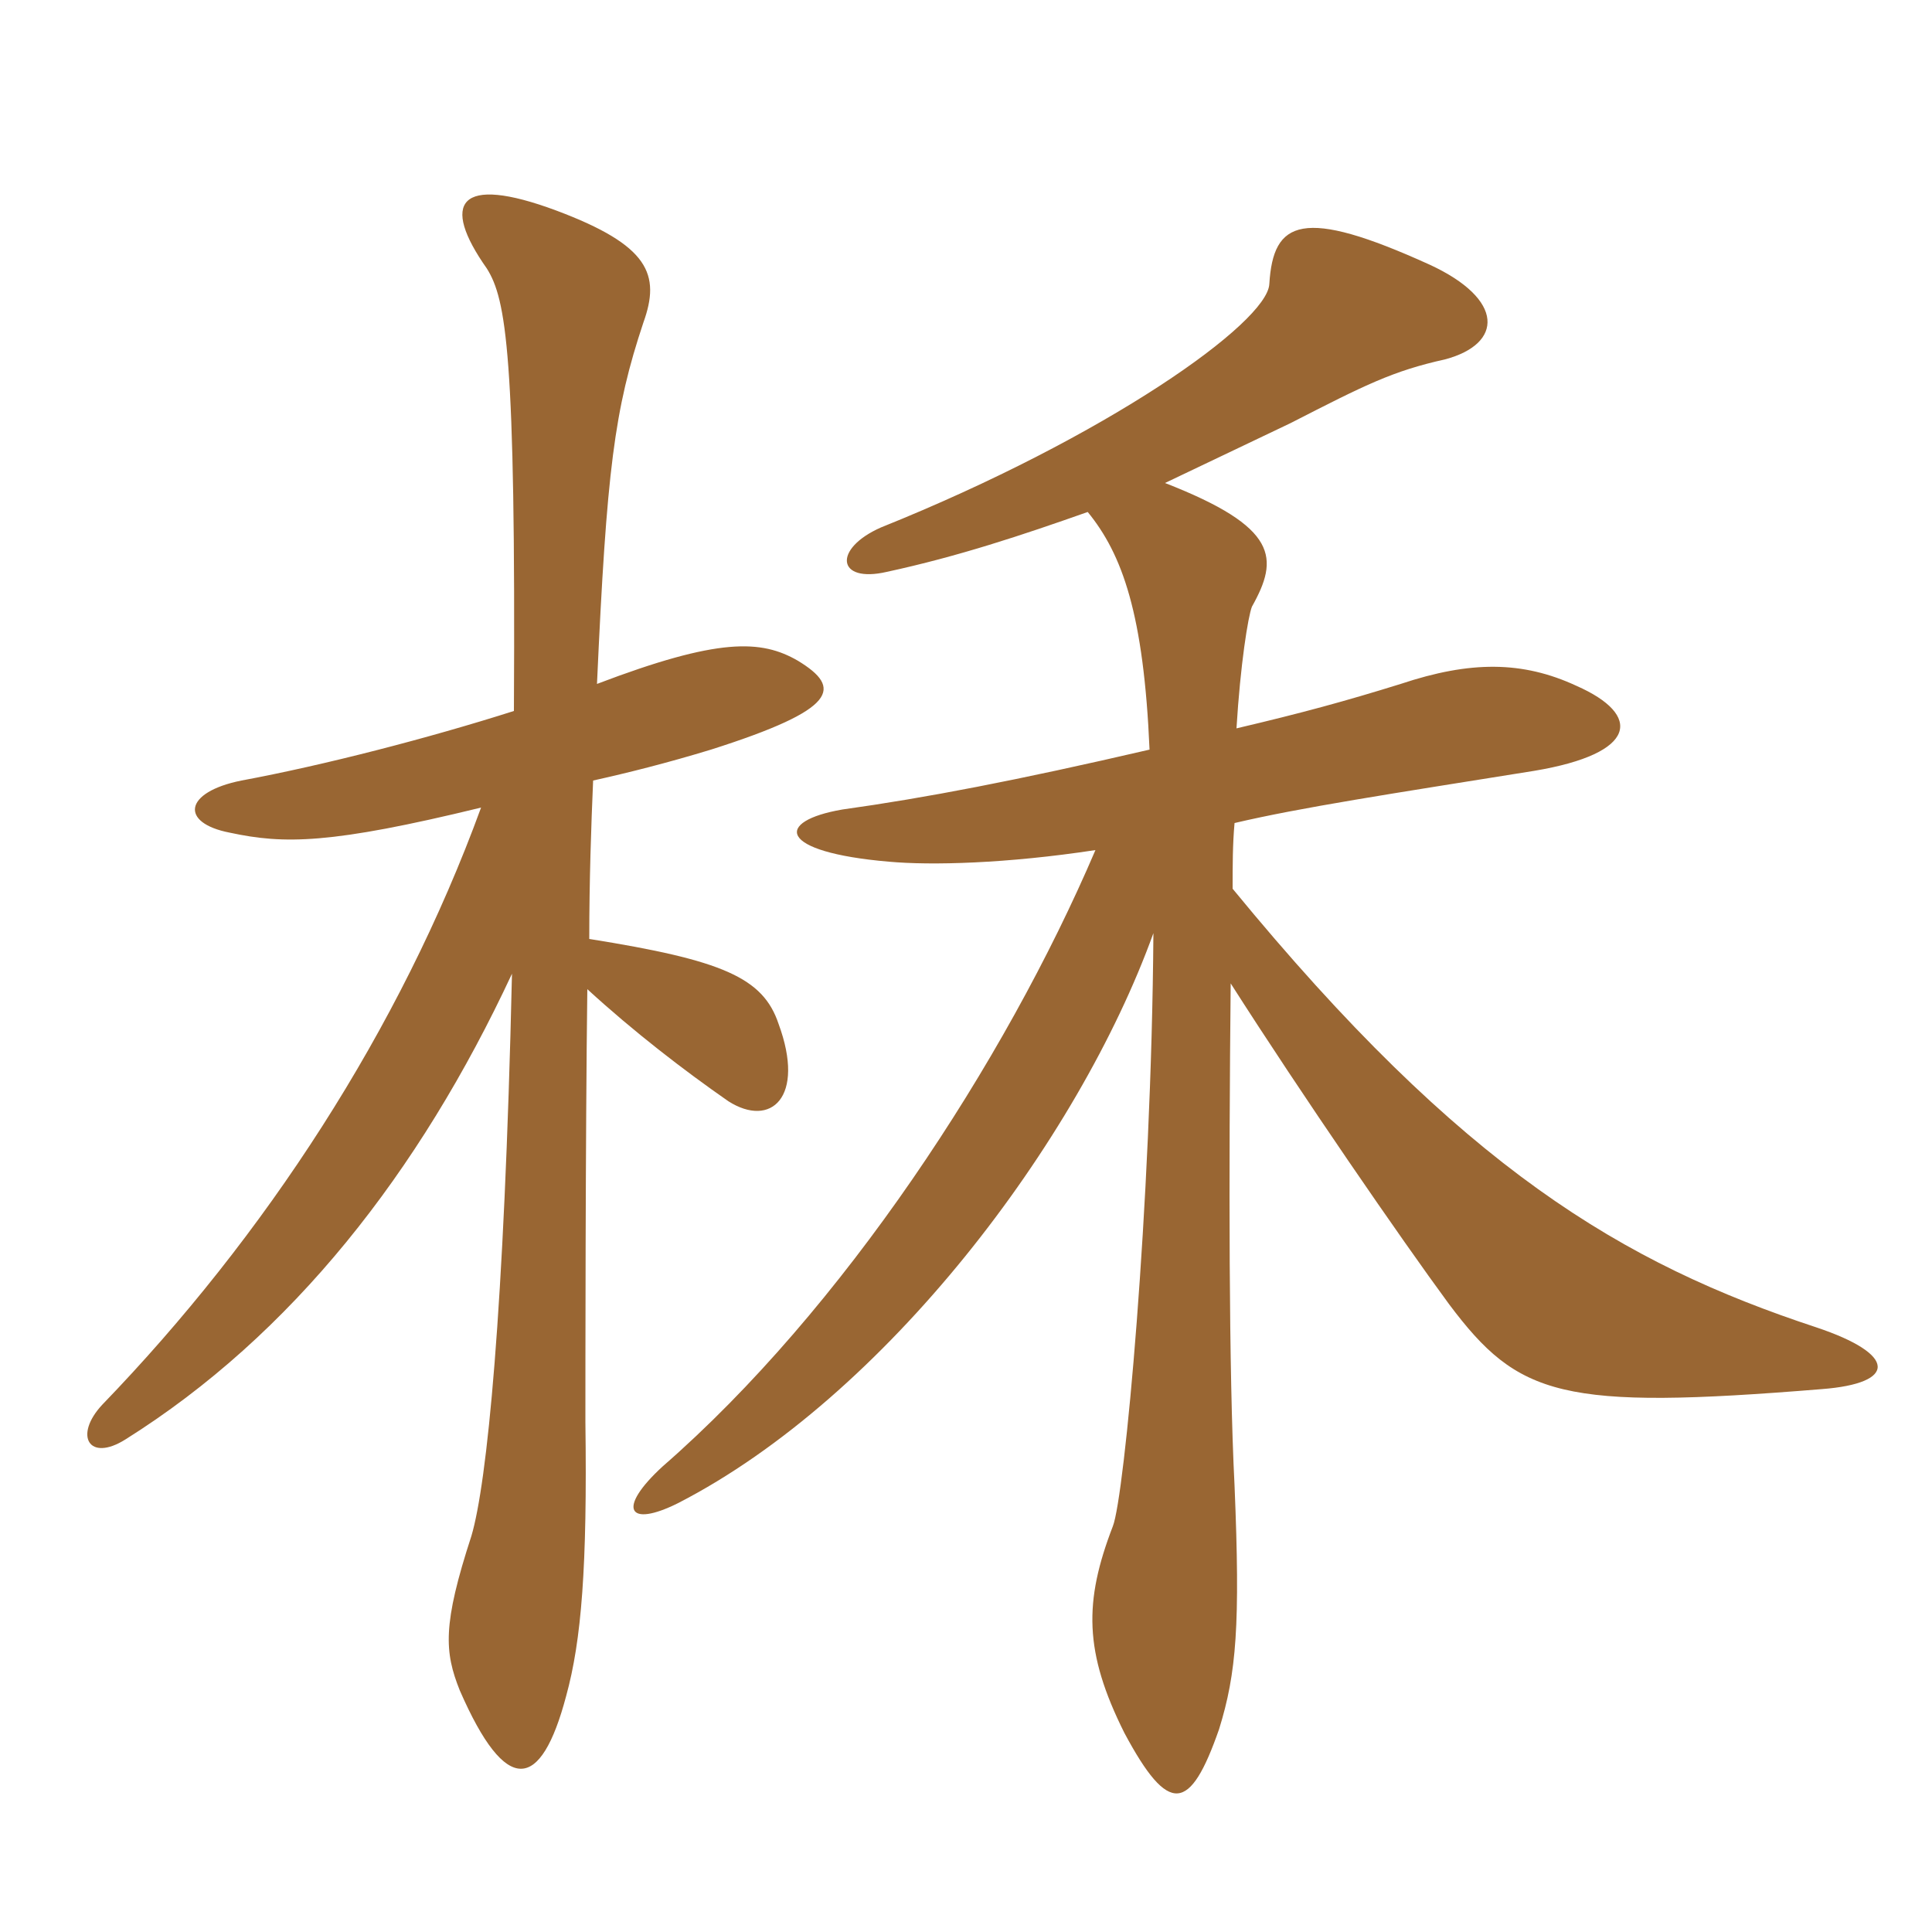 <svg xmlns="http://www.w3.org/2000/svg" xmlns:xlink="http://www.w3.org/1999/xlink" width="150" height="150"><path fill="#996633" padding="10" d="M39.90 55.20C33.30 57.30 25.20 59.40 18.75 60.60C14.25 61.50 13.95 63.90 17.85 64.65C22.05 65.55 25.65 65.55 37.35 62.70C31.05 79.95 20.55 96 7.95 109.05C5.70 111.45 6.90 113.55 9.75 111.75C22.65 103.65 32.55 91.05 39.75 75.60C39.15 102 37.80 115.20 36.60 119.25C34.35 126.15 34.50 128.25 35.70 131.25C39.30 139.50 42 139.05 43.95 131.70C45.15 127.35 45.60 121.65 45.45 110.40C45.45 107.10 45.45 88.20 45.60 76.80C49.20 80.10 53.10 83.10 56.55 85.50C59.85 87.60 62.55 85.20 60.45 79.50C59.25 75.90 56.10 74.55 45.75 72.90C45.75 68.40 45.90 64.05 46.05 60.60C48.75 60 51.75 59.25 55.20 58.20C65.10 55.05 65.40 53.40 61.95 51.30C59.10 49.65 55.80 49.50 46.35 53.10C47.10 36.45 47.70 31.80 49.95 25.05C51.30 21.30 50.40 19.05 43.20 16.35C35.55 13.50 34.20 15.75 37.80 20.85C39.30 23.25 40.05 27.45 39.90 55.20ZM84.45 39.75C87.15 43.05 88.80 47.70 89.25 58.20C78.90 60.60 71.85 61.95 65.40 62.85C60.15 63.75 60.30 66.15 69 66.90C72.30 67.20 78.15 67.05 85.05 66C78 82.50 65.40 101.70 51.45 113.85C47.85 117.15 48.75 118.65 52.65 116.70C68.70 108.45 83.70 88.65 89.55 72.45C89.40 93.75 87.30 116.25 86.40 118.50C84.15 124.35 84.15 128.25 87.30 134.55C90.75 141 92.40 140.70 94.65 134.25C96 129.90 96.30 126.15 95.85 115.35C95.40 106.50 95.40 91.20 95.55 76.35C101.10 85.05 108.75 96.15 112.50 101.25C117.90 108.45 121.20 109.50 141.45 107.85C147.30 107.40 147.30 105.15 141 103.05C126 98.10 113.55 90.75 95.70 69C95.70 67.20 95.70 65.55 95.85 63.90C100.95 62.70 107.85 61.65 119.10 59.85C127.20 58.50 127.50 55.50 122.40 53.25C118.20 51.30 114.15 51.30 108.75 53.10C104.40 54.45 101.10 55.35 96 56.55C96.30 51.60 96.90 47.85 97.20 47.10C99.30 43.35 99.30 40.95 90.45 37.50C93.60 36 96.75 34.50 100.20 32.85C106.05 29.85 108.15 28.80 112.20 27.90C116.70 26.70 116.85 23.25 111 20.55C101.10 16.05 98.85 17.10 98.55 22.05C98.40 25.05 85.95 33.90 68.40 40.95C64.65 42.60 64.95 45.30 68.85 44.40C74.40 43.20 79.35 41.55 84.45 39.75Z"/></svg>